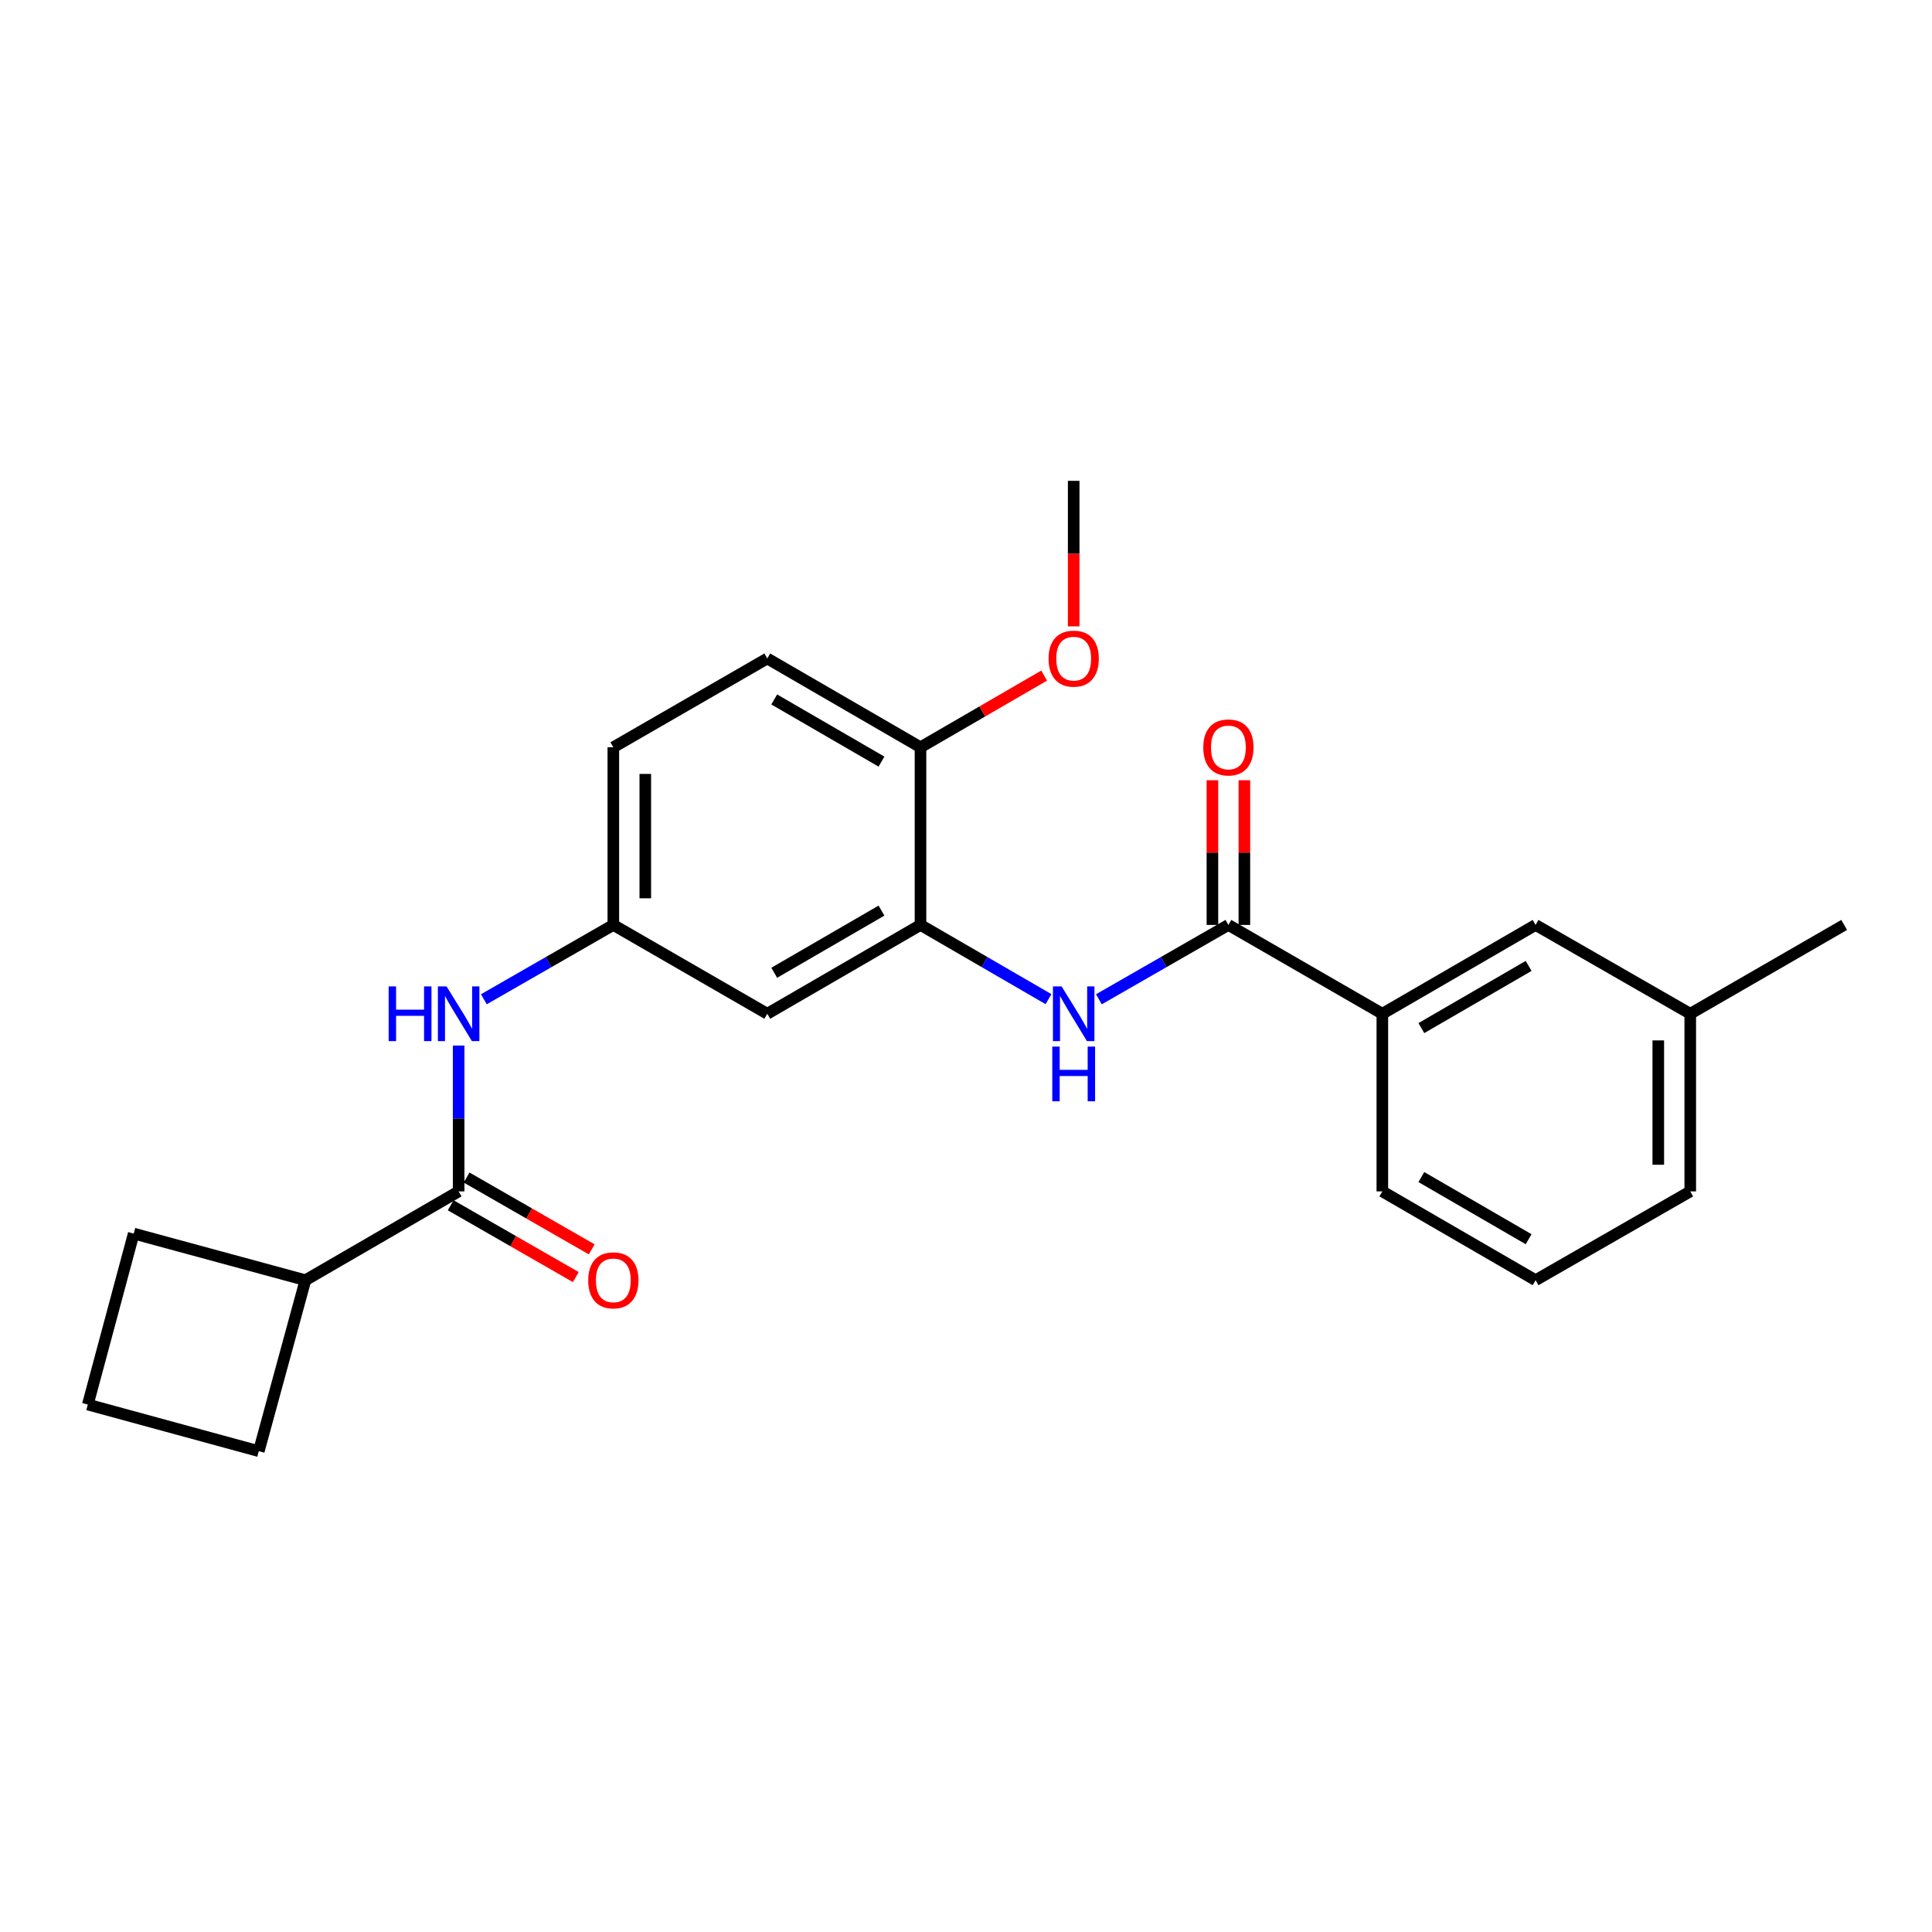 <?xml version='1.0' encoding='iso-8859-1'?>
<svg version='1.1' baseProfile='full'
              xmlns='http://www.w3.org/2000/svg'
                      xmlns:rdkit='http://www.rdkit.org/xml'
                      xmlns:xlink='http://www.w3.org/1999/xlink'
                  xml:space='preserve'
width='1000px' height='1000px' viewBox='0 0 1000 1000'>
<!-- END OF HEADER -->
<rect style='opacity:1.0;fill:#FFFFFF;stroke:none' width='1000' height='1000' x='0' y='0'> </rect>
<path class='bond-0' d='M 635.814,478.746 L 602.299,497.987' style='fill:none;fill-rule:evenodd;stroke:#000000;stroke-width:6px;stroke-linecap:butt;stroke-linejoin:miter;stroke-opacity:1' />
<path class='bond-0' d='M 602.299,497.987 L 568.784,517.228' style='fill:none;fill-rule:evenodd;stroke:#0000FF;stroke-width:6px;stroke-linecap:butt;stroke-linejoin:miter;stroke-opacity:1' />
<path class='bond-5' d='M 635.814,478.746 L 715.497,524.719' style='fill:none;fill-rule:evenodd;stroke:#000000;stroke-width:6px;stroke-linecap:butt;stroke-linejoin:miter;stroke-opacity:1' />
<path class='bond-8' d='M 644.087,478.746 L 644.087,441.298' style='fill:none;fill-rule:evenodd;stroke:#000000;stroke-width:6px;stroke-linecap:butt;stroke-linejoin:miter;stroke-opacity:1' />
<path class='bond-8' d='M 644.087,441.298 L 644.087,403.85' style='fill:none;fill-rule:evenodd;stroke:#FF0000;stroke-width:6px;stroke-linecap:butt;stroke-linejoin:miter;stroke-opacity:1' />
<path class='bond-8' d='M 627.54,478.746 L 627.54,441.298' style='fill:none;fill-rule:evenodd;stroke:#000000;stroke-width:6px;stroke-linecap:butt;stroke-linejoin:miter;stroke-opacity:1' />
<path class='bond-8' d='M 627.54,441.298 L 627.54,403.85' style='fill:none;fill-rule:evenodd;stroke:#FF0000;stroke-width:6px;stroke-linecap:butt;stroke-linejoin:miter;stroke-opacity:1' />
<path class='bond-2' d='M 542.704,517.163 L 509.576,497.955' style='fill:none;fill-rule:evenodd;stroke:#0000FF;stroke-width:6px;stroke-linecap:butt;stroke-linejoin:miter;stroke-opacity:1' />
<path class='bond-2' d='M 509.576,497.955 L 476.448,478.746' style='fill:none;fill-rule:evenodd;stroke:#000000;stroke-width:6px;stroke-linecap:butt;stroke-linejoin:miter;stroke-opacity:1' />
<path class='bond-1' d='M 237.39,616.665 L 237.39,578.922' style='fill:none;fill-rule:evenodd;stroke:#000000;stroke-width:6px;stroke-linecap:butt;stroke-linejoin:miter;stroke-opacity:1' />
<path class='bond-1' d='M 237.39,578.922 L 237.39,541.178' style='fill:none;fill-rule:evenodd;stroke:#0000FF;stroke-width:6px;stroke-linecap:butt;stroke-linejoin:miter;stroke-opacity:1' />
<path class='bond-9' d='M 233.271,623.841 L 265.652,642.429' style='fill:none;fill-rule:evenodd;stroke:#000000;stroke-width:6px;stroke-linecap:butt;stroke-linejoin:miter;stroke-opacity:1' />
<path class='bond-9' d='M 265.652,642.429 L 298.032,661.017' style='fill:none;fill-rule:evenodd;stroke:#FF0000;stroke-width:6px;stroke-linecap:butt;stroke-linejoin:miter;stroke-opacity:1' />
<path class='bond-9' d='M 241.509,609.49 L 273.89,628.078' style='fill:none;fill-rule:evenodd;stroke:#000000;stroke-width:6px;stroke-linecap:butt;stroke-linejoin:miter;stroke-opacity:1' />
<path class='bond-9' d='M 273.89,628.078 L 306.27,646.666' style='fill:none;fill-rule:evenodd;stroke:#FF0000;stroke-width:6px;stroke-linecap:butt;stroke-linejoin:miter;stroke-opacity:1' />
<path class='bond-11' d='M 237.39,616.665 L 158.084,662.629' style='fill:none;fill-rule:evenodd;stroke:#000000;stroke-width:6px;stroke-linecap:butt;stroke-linejoin:miter;stroke-opacity:1' />
<path class='bond-4' d='M 476.448,478.746 L 397.142,524.719' style='fill:none;fill-rule:evenodd;stroke:#000000;stroke-width:6px;stroke-linecap:butt;stroke-linejoin:miter;stroke-opacity:1' />
<path class='bond-4' d='M 456.254,471.327 L 400.739,503.508' style='fill:none;fill-rule:evenodd;stroke:#000000;stroke-width:6px;stroke-linecap:butt;stroke-linejoin:miter;stroke-opacity:1' />
<path class='bond-7' d='M 476.448,478.746 L 476.448,386.791' style='fill:none;fill-rule:evenodd;stroke:#000000;stroke-width:6px;stroke-linecap:butt;stroke-linejoin:miter;stroke-opacity:1' />
<path class='bond-3' d='M 250.438,517.227 L 283.949,497.987' style='fill:none;fill-rule:evenodd;stroke:#0000FF;stroke-width:6px;stroke-linecap:butt;stroke-linejoin:miter;stroke-opacity:1' />
<path class='bond-3' d='M 283.949,497.987 L 317.459,478.746' style='fill:none;fill-rule:evenodd;stroke:#000000;stroke-width:6px;stroke-linecap:butt;stroke-linejoin:miter;stroke-opacity:1' />
<path class='bond-6' d='M 397.142,524.719 L 317.459,478.746' style='fill:none;fill-rule:evenodd;stroke:#000000;stroke-width:6px;stroke-linecap:butt;stroke-linejoin:miter;stroke-opacity:1' />
<path class='bond-10' d='M 715.497,524.719 L 794.812,478.746' style='fill:none;fill-rule:evenodd;stroke:#000000;stroke-width:6px;stroke-linecap:butt;stroke-linejoin:miter;stroke-opacity:1' />
<path class='bond-10' d='M 735.692,532.139 L 791.213,499.958' style='fill:none;fill-rule:evenodd;stroke:#000000;stroke-width:6px;stroke-linecap:butt;stroke-linejoin:miter;stroke-opacity:1' />
<path class='bond-16' d='M 715.497,524.719 L 715.497,616.665' style='fill:none;fill-rule:evenodd;stroke:#000000;stroke-width:6px;stroke-linecap:butt;stroke-linejoin:miter;stroke-opacity:1' />
<path class='bond-25' d='M 317.459,478.746 L 317.459,386.791' style='fill:none;fill-rule:evenodd;stroke:#000000;stroke-width:6px;stroke-linecap:butt;stroke-linejoin:miter;stroke-opacity:1' />
<path class='bond-25' d='M 334.006,464.953 L 334.006,400.584' style='fill:none;fill-rule:evenodd;stroke:#000000;stroke-width:6px;stroke-linecap:butt;stroke-linejoin:miter;stroke-opacity:1' />
<path class='bond-12' d='M 476.448,386.791 L 397.142,340.827' style='fill:none;fill-rule:evenodd;stroke:#000000;stroke-width:6px;stroke-linecap:butt;stroke-linejoin:miter;stroke-opacity:1' />
<path class='bond-12' d='M 456.255,394.213 L 400.741,362.038' style='fill:none;fill-rule:evenodd;stroke:#000000;stroke-width:6px;stroke-linecap:butt;stroke-linejoin:miter;stroke-opacity:1' />
<path class='bond-15' d='M 476.448,386.791 L 508.446,368.241' style='fill:none;fill-rule:evenodd;stroke:#000000;stroke-width:6px;stroke-linecap:butt;stroke-linejoin:miter;stroke-opacity:1' />
<path class='bond-15' d='M 508.446,368.241 L 540.445,349.692' style='fill:none;fill-rule:evenodd;stroke:#FF0000;stroke-width:6px;stroke-linecap:butt;stroke-linejoin:miter;stroke-opacity:1' />
<path class='bond-14' d='M 794.812,478.746 L 874.872,524.719' style='fill:none;fill-rule:evenodd;stroke:#000000;stroke-width:6px;stroke-linecap:butt;stroke-linejoin:miter;stroke-opacity:1' />
<path class='bond-19' d='M 158.084,662.629 L 133.953,751.119' style='fill:none;fill-rule:evenodd;stroke:#000000;stroke-width:6px;stroke-linecap:butt;stroke-linejoin:miter;stroke-opacity:1' />
<path class='bond-20' d='M 158.084,662.629 L 69.209,638.498' style='fill:none;fill-rule:evenodd;stroke:#000000;stroke-width:6px;stroke-linecap:butt;stroke-linejoin:miter;stroke-opacity:1' />
<path class='bond-13' d='M 397.142,340.827 L 317.459,386.791' style='fill:none;fill-rule:evenodd;stroke:#000000;stroke-width:6px;stroke-linecap:butt;stroke-linejoin:miter;stroke-opacity:1' />
<path class='bond-22' d='M 874.872,524.719 L 954.545,478.746' style='fill:none;fill-rule:evenodd;stroke:#000000;stroke-width:6px;stroke-linecap:butt;stroke-linejoin:miter;stroke-opacity:1' />
<path class='bond-24' d='M 874.872,524.719 L 874.872,616.665' style='fill:none;fill-rule:evenodd;stroke:#000000;stroke-width:6px;stroke-linecap:butt;stroke-linejoin:miter;stroke-opacity:1' />
<path class='bond-24' d='M 858.325,538.511 L 858.325,602.873' style='fill:none;fill-rule:evenodd;stroke:#000000;stroke-width:6px;stroke-linecap:butt;stroke-linejoin:miter;stroke-opacity:1' />
<path class='bond-23' d='M 555.736,324.209 L 555.736,286.545' style='fill:none;fill-rule:evenodd;stroke:#FF0000;stroke-width:6px;stroke-linecap:butt;stroke-linejoin:miter;stroke-opacity:1' />
<path class='bond-23' d='M 555.736,286.545 L 555.736,248.881' style='fill:none;fill-rule:evenodd;stroke:#000000;stroke-width:6px;stroke-linecap:butt;stroke-linejoin:miter;stroke-opacity:1' />
<path class='bond-17' d='M 715.497,616.665 L 794.812,662.629' style='fill:none;fill-rule:evenodd;stroke:#000000;stroke-width:6px;stroke-linecap:butt;stroke-linejoin:miter;stroke-opacity:1' />
<path class='bond-17' d='M 735.691,609.243 L 791.211,641.418' style='fill:none;fill-rule:evenodd;stroke:#000000;stroke-width:6px;stroke-linecap:butt;stroke-linejoin:miter;stroke-opacity:1' />
<path class='bond-21' d='M 794.812,662.629 L 874.872,616.665' style='fill:none;fill-rule:evenodd;stroke:#000000;stroke-width:6px;stroke-linecap:butt;stroke-linejoin:miter;stroke-opacity:1' />
<path class='bond-18' d='M 45.455,726.988 L 69.209,638.498' style='fill:none;fill-rule:evenodd;stroke:#000000;stroke-width:6px;stroke-linecap:butt;stroke-linejoin:miter;stroke-opacity:1' />
<path class='bond-26' d='M 45.455,726.988 L 133.953,751.119' style='fill:none;fill-rule:evenodd;stroke:#000000;stroke-width:6px;stroke-linecap:butt;stroke-linejoin:miter;stroke-opacity:1' />
<path  class='atom-1' d='M 549.476 510.559
L 558.756 525.559
Q 559.676 527.039, 561.156 529.719
Q 562.636 532.399, 562.716 532.559
L 562.716 510.559
L 566.476 510.559
L 566.476 538.879
L 562.596 538.879
L 552.636 522.479
Q 551.476 520.559, 550.236 518.359
Q 549.036 516.159, 548.676 515.479
L 548.676 538.879
L 544.996 538.879
L 544.996 510.559
L 549.476 510.559
' fill='#0000FF'/>
<path  class='atom-1' d='M 544.656 541.711
L 548.496 541.711
L 548.496 553.751
L 562.976 553.751
L 562.976 541.711
L 566.816 541.711
L 566.816 570.031
L 562.976 570.031
L 562.976 556.951
L 548.496 556.951
L 548.496 570.031
L 544.656 570.031
L 544.656 541.711
' fill='#0000FF'/>
<path  class='atom-4' d='M 201.17 510.559
L 205.01 510.559
L 205.01 522.599
L 219.49 522.599
L 219.49 510.559
L 223.33 510.559
L 223.33 538.879
L 219.49 538.879
L 219.49 525.799
L 205.01 525.799
L 205.01 538.879
L 201.17 538.879
L 201.17 510.559
' fill='#0000FF'/>
<path  class='atom-4' d='M 231.13 510.559
L 240.41 525.559
Q 241.33 527.039, 242.81 529.719
Q 244.29 532.399, 244.37 532.559
L 244.37 510.559
L 248.13 510.559
L 248.13 538.879
L 244.25 538.879
L 234.29 522.479
Q 233.13 520.559, 231.89 518.359
Q 230.69 516.159, 230.33 515.479
L 230.33 538.879
L 226.65 538.879
L 226.65 510.559
L 231.13 510.559
' fill='#0000FF'/>
<path  class='atom-9' d='M 622.814 386.871
Q 622.814 380.071, 626.174 376.271
Q 629.534 372.471, 635.814 372.471
Q 642.094 372.471, 645.454 376.271
Q 648.814 380.071, 648.814 386.871
Q 648.814 393.751, 645.414 397.671
Q 642.014 401.551, 635.814 401.551
Q 629.574 401.551, 626.174 397.671
Q 622.814 393.791, 622.814 386.871
M 635.814 398.351
Q 640.134 398.351, 642.454 395.471
Q 644.814 392.551, 644.814 386.871
Q 644.814 381.311, 642.454 378.511
Q 640.134 375.671, 635.814 375.671
Q 631.494 375.671, 629.134 378.471
Q 626.814 381.271, 626.814 386.871
Q 626.814 392.591, 629.134 395.471
Q 631.494 398.351, 635.814 398.351
' fill='#FF0000'/>
<path  class='atom-10' d='M 304.459 662.709
Q 304.459 655.909, 307.819 652.109
Q 311.179 648.309, 317.459 648.309
Q 323.739 648.309, 327.099 652.109
Q 330.459 655.909, 330.459 662.709
Q 330.459 669.589, 327.059 673.509
Q 323.659 677.389, 317.459 677.389
Q 311.219 677.389, 307.819 673.509
Q 304.459 669.629, 304.459 662.709
M 317.459 674.189
Q 321.779 674.189, 324.099 671.309
Q 326.459 668.389, 326.459 662.709
Q 326.459 657.149, 324.099 654.349
Q 321.779 651.509, 317.459 651.509
Q 313.139 651.509, 310.779 654.309
Q 308.459 657.109, 308.459 662.709
Q 308.459 668.429, 310.779 671.309
Q 313.139 674.189, 317.459 674.189
' fill='#FF0000'/>
<path  class='atom-16' d='M 542.736 340.907
Q 542.736 334.107, 546.096 330.307
Q 549.456 326.507, 555.736 326.507
Q 562.016 326.507, 565.376 330.307
Q 568.736 334.107, 568.736 340.907
Q 568.736 347.787, 565.336 351.707
Q 561.936 355.587, 555.736 355.587
Q 549.496 355.587, 546.096 351.707
Q 542.736 347.827, 542.736 340.907
M 555.736 352.387
Q 560.056 352.387, 562.376 349.507
Q 564.736 346.587, 564.736 340.907
Q 564.736 335.347, 562.376 332.547
Q 560.056 329.707, 555.736 329.707
Q 551.416 329.707, 549.056 332.507
Q 546.736 335.307, 546.736 340.907
Q 546.736 346.627, 549.056 349.507
Q 551.416 352.387, 555.736 352.387
' fill='#FF0000'/>
</svg>
